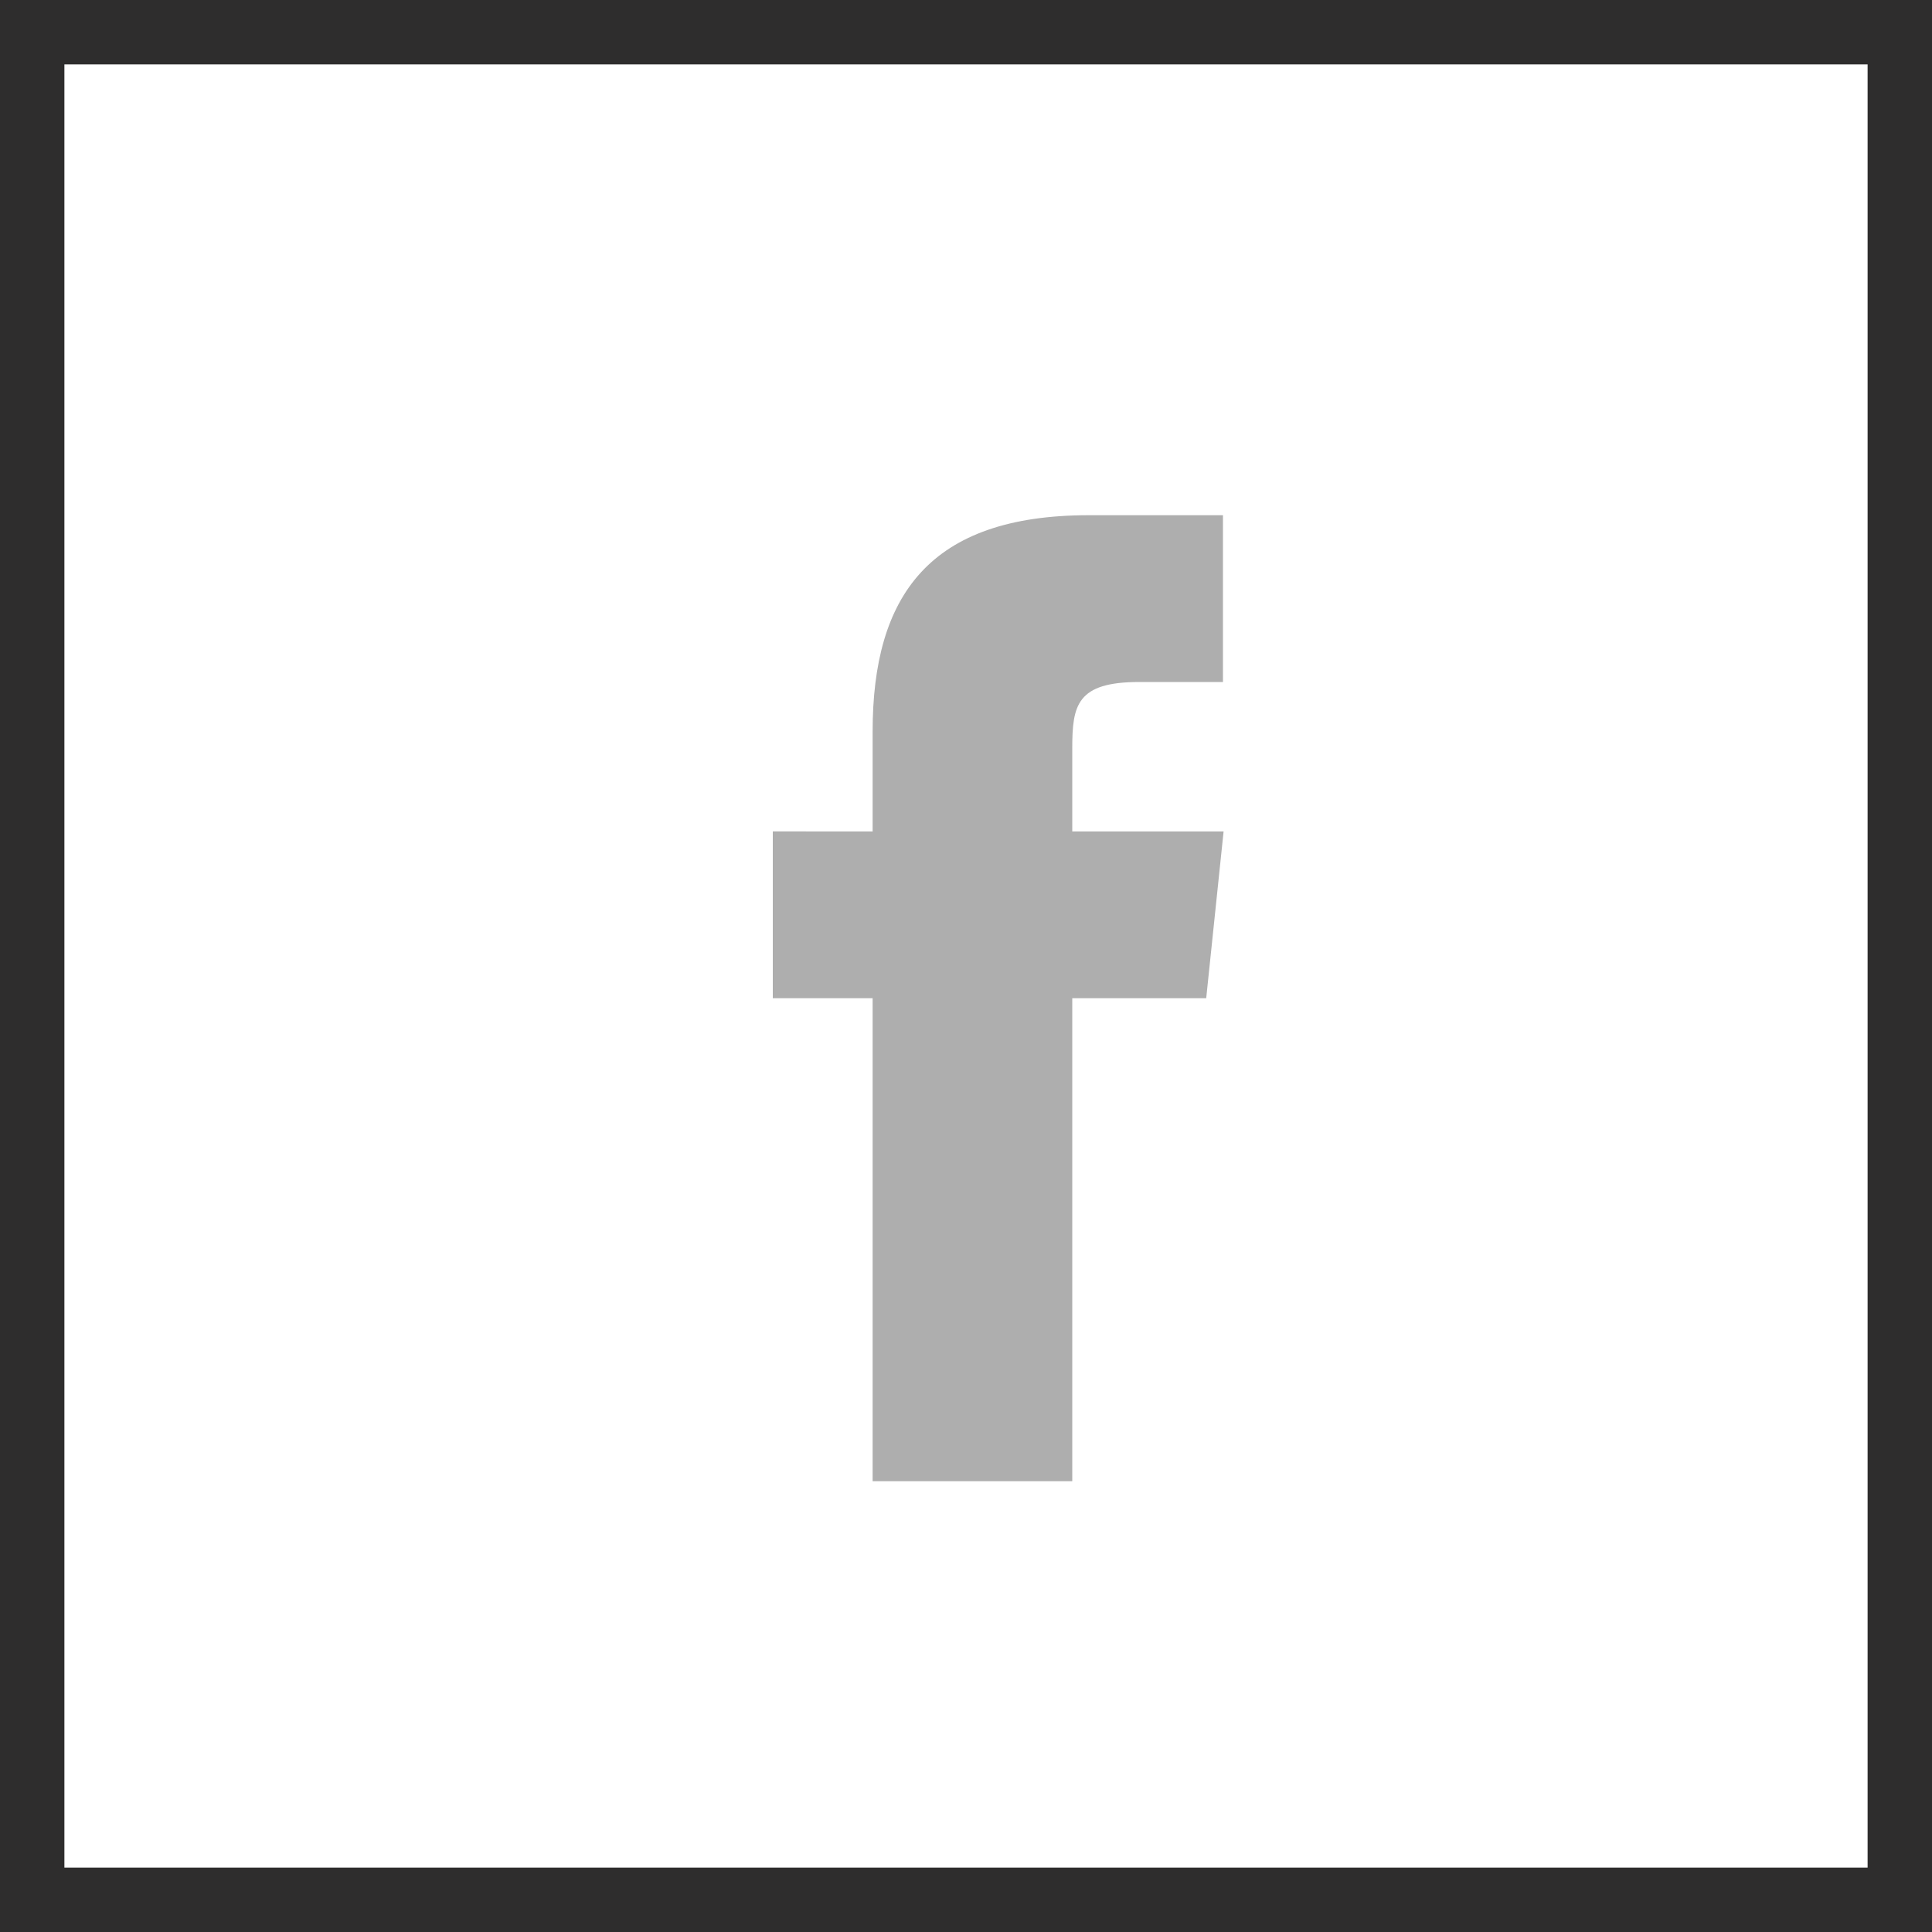 <svg xmlns="http://www.w3.org/2000/svg" xmlns:xlink="http://www.w3.org/1999/xlink" width="30" height="30" viewBox="0 0 30 30"><defs><path id="g46wa" d="M860 3540v-30h30v30z"/><path id="g46wc" d="M876.65 3533v-7.5h2.08l.27-2.59h-2.35v-1.29c0-.67.07-1.03 1.04-1.03h1.3V3518h-2.08c-2.48 0-3.36 1.25-3.36 3.36v1.55H872v2.59h1.55v7.5z"/><clipPath id="g46wb"><use fill="#fff" xlink:href="#g46wa"/></clipPath></defs><g><g transform="translate(-860 -3510)"><g><use fill="#fff" fill-opacity="0" stroke="#2e2d2d" stroke-miterlimit="50" stroke-width="2" clip-path="url(&quot;#g46wb&quot;)" xlink:href="#g46wa"/></g><g><use fill="#aeaeae" xlink:href="#g46wc"/></g></g></g></svg>


